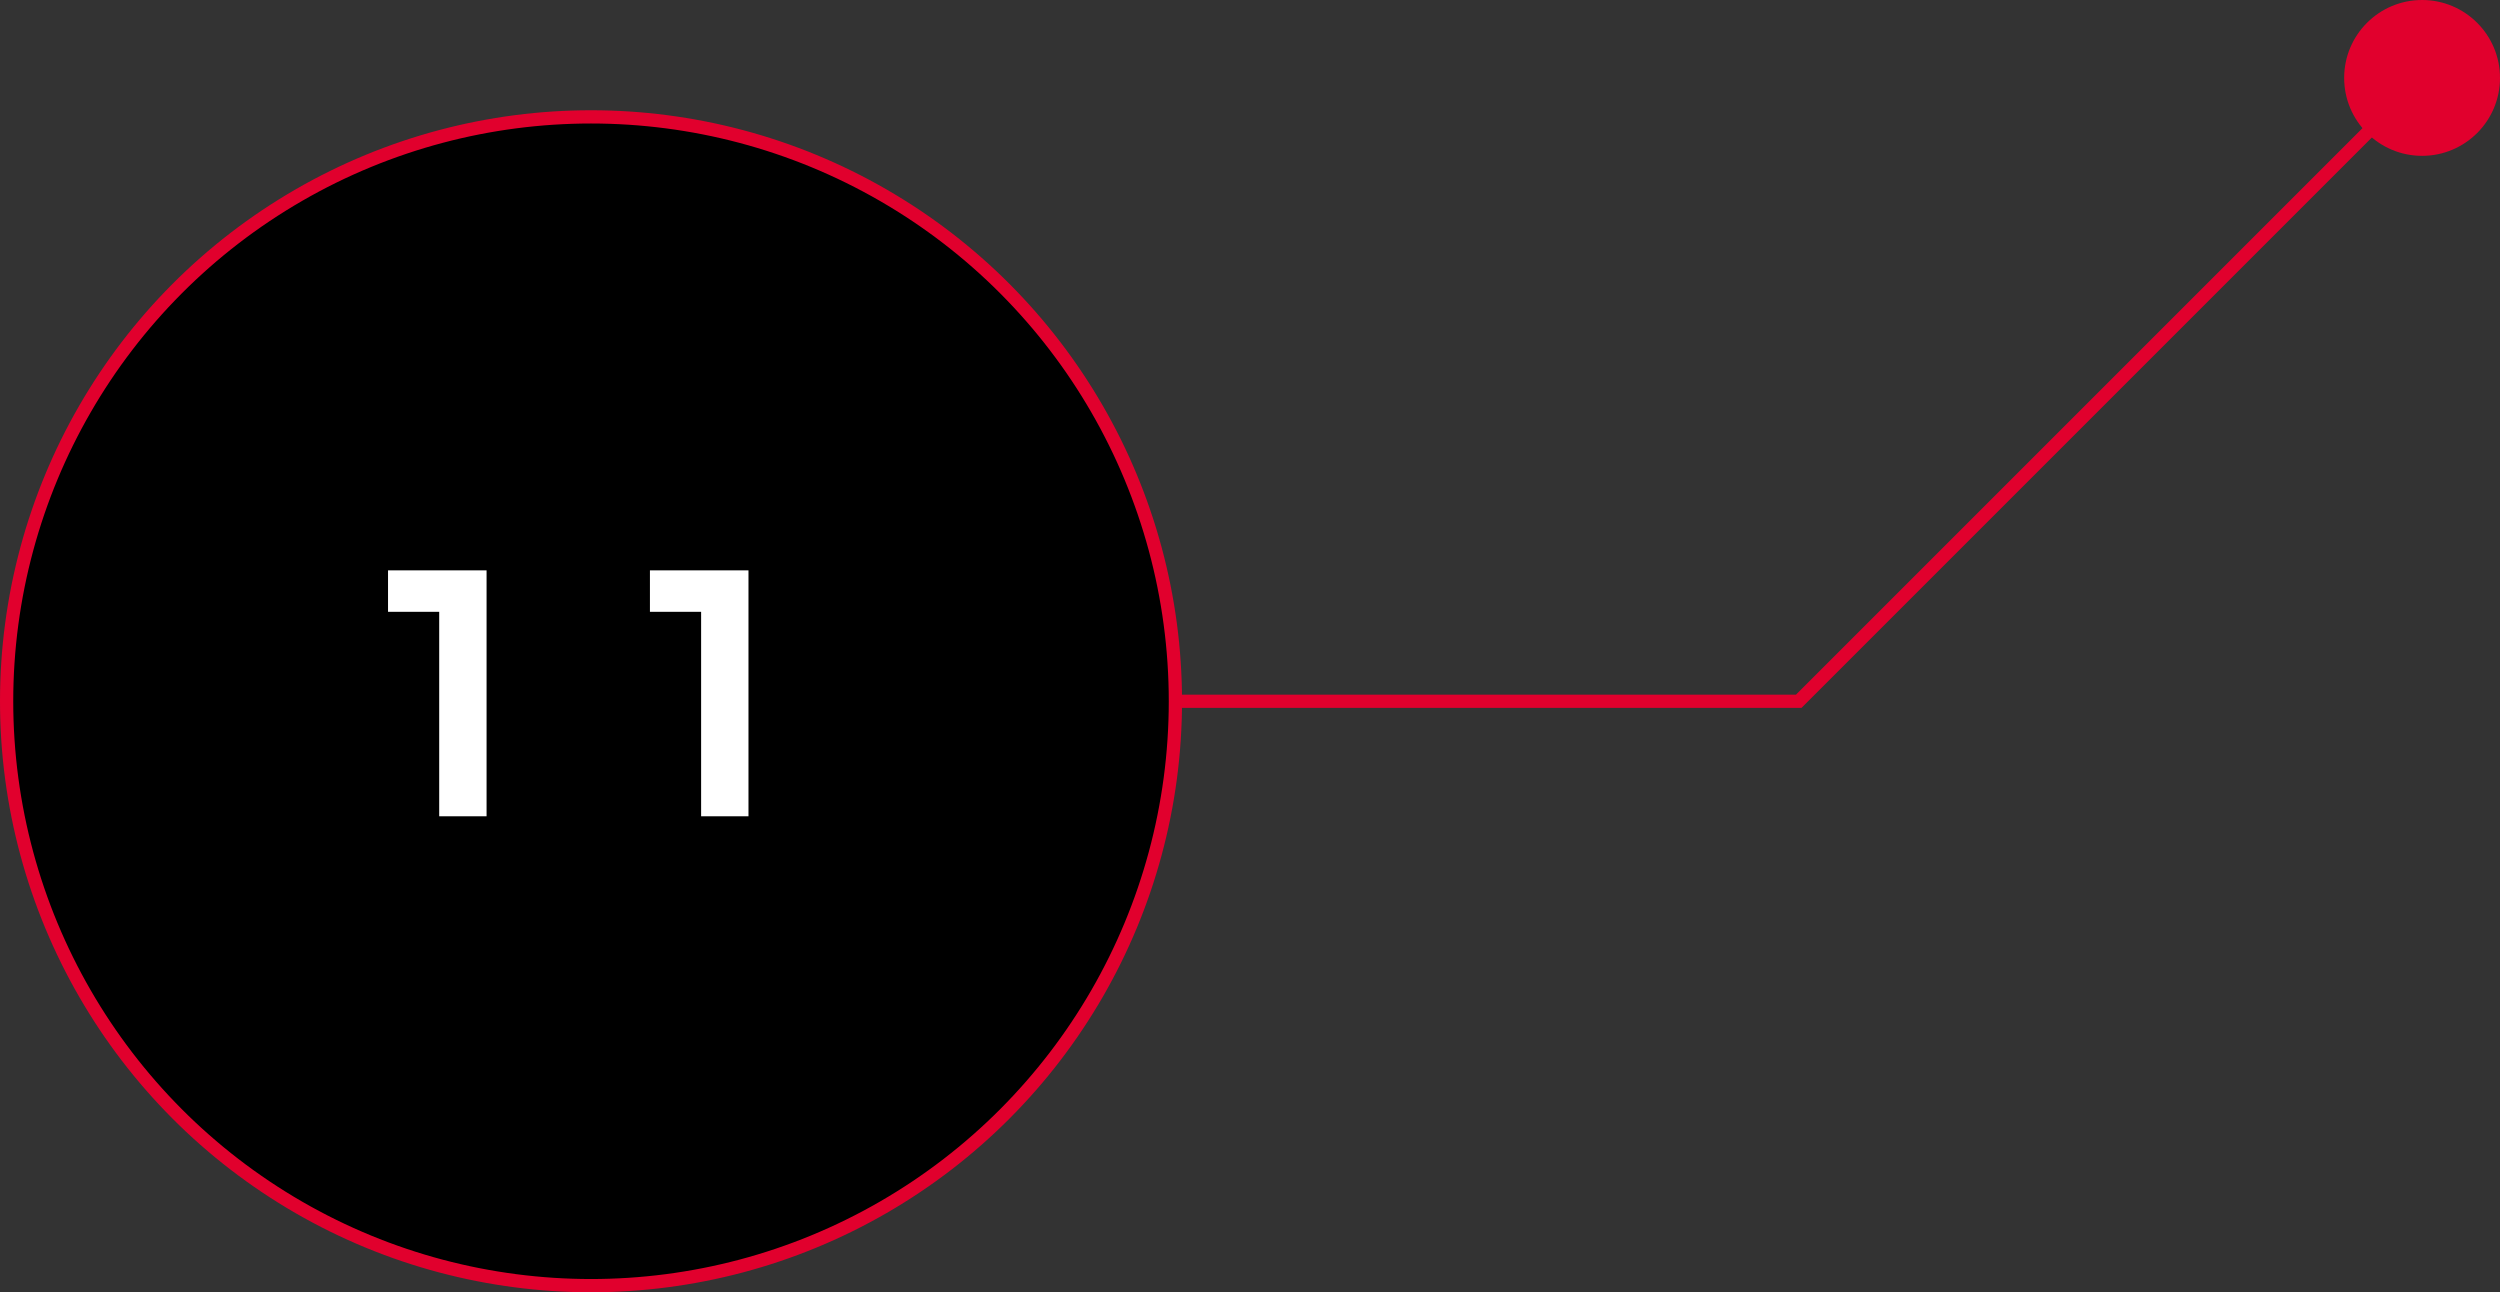 <svg xmlns="http://www.w3.org/2000/svg" viewBox="0 0 160.425 82.925"><rect x="0" y="0" width="160.425" height="82.925" fill="#333333" stroke="none"/><defs><style>.cls-1,.cls-3{stroke:#e1002d;stroke-miterlimit:10;stroke-width:0.85px;}.cls-2{fill:#fff;}.cls-3{fill:none;}.cls-4{fill:#e1002d;}</style></defs><g id="レイヤー_2" data-name="レイヤー 2"><g id="design"><g id="back_11"><circle class="cls-1" cx="37.925" cy="45" r="37.5"/><path class="cls-2" d="M31.223,36.6V52.381H28.184V39.26H24.9V36.6Z"/><path class="cls-2" d="M48.03,36.6V52.381H44.991V39.26H41.706V36.6Z"/><polyline class="cls-3" points="75.425 45 115.425 45 155.425 5"/><circle class="cls-4" cx="155.425" cy="5" r="5"/></g></g></g></svg>